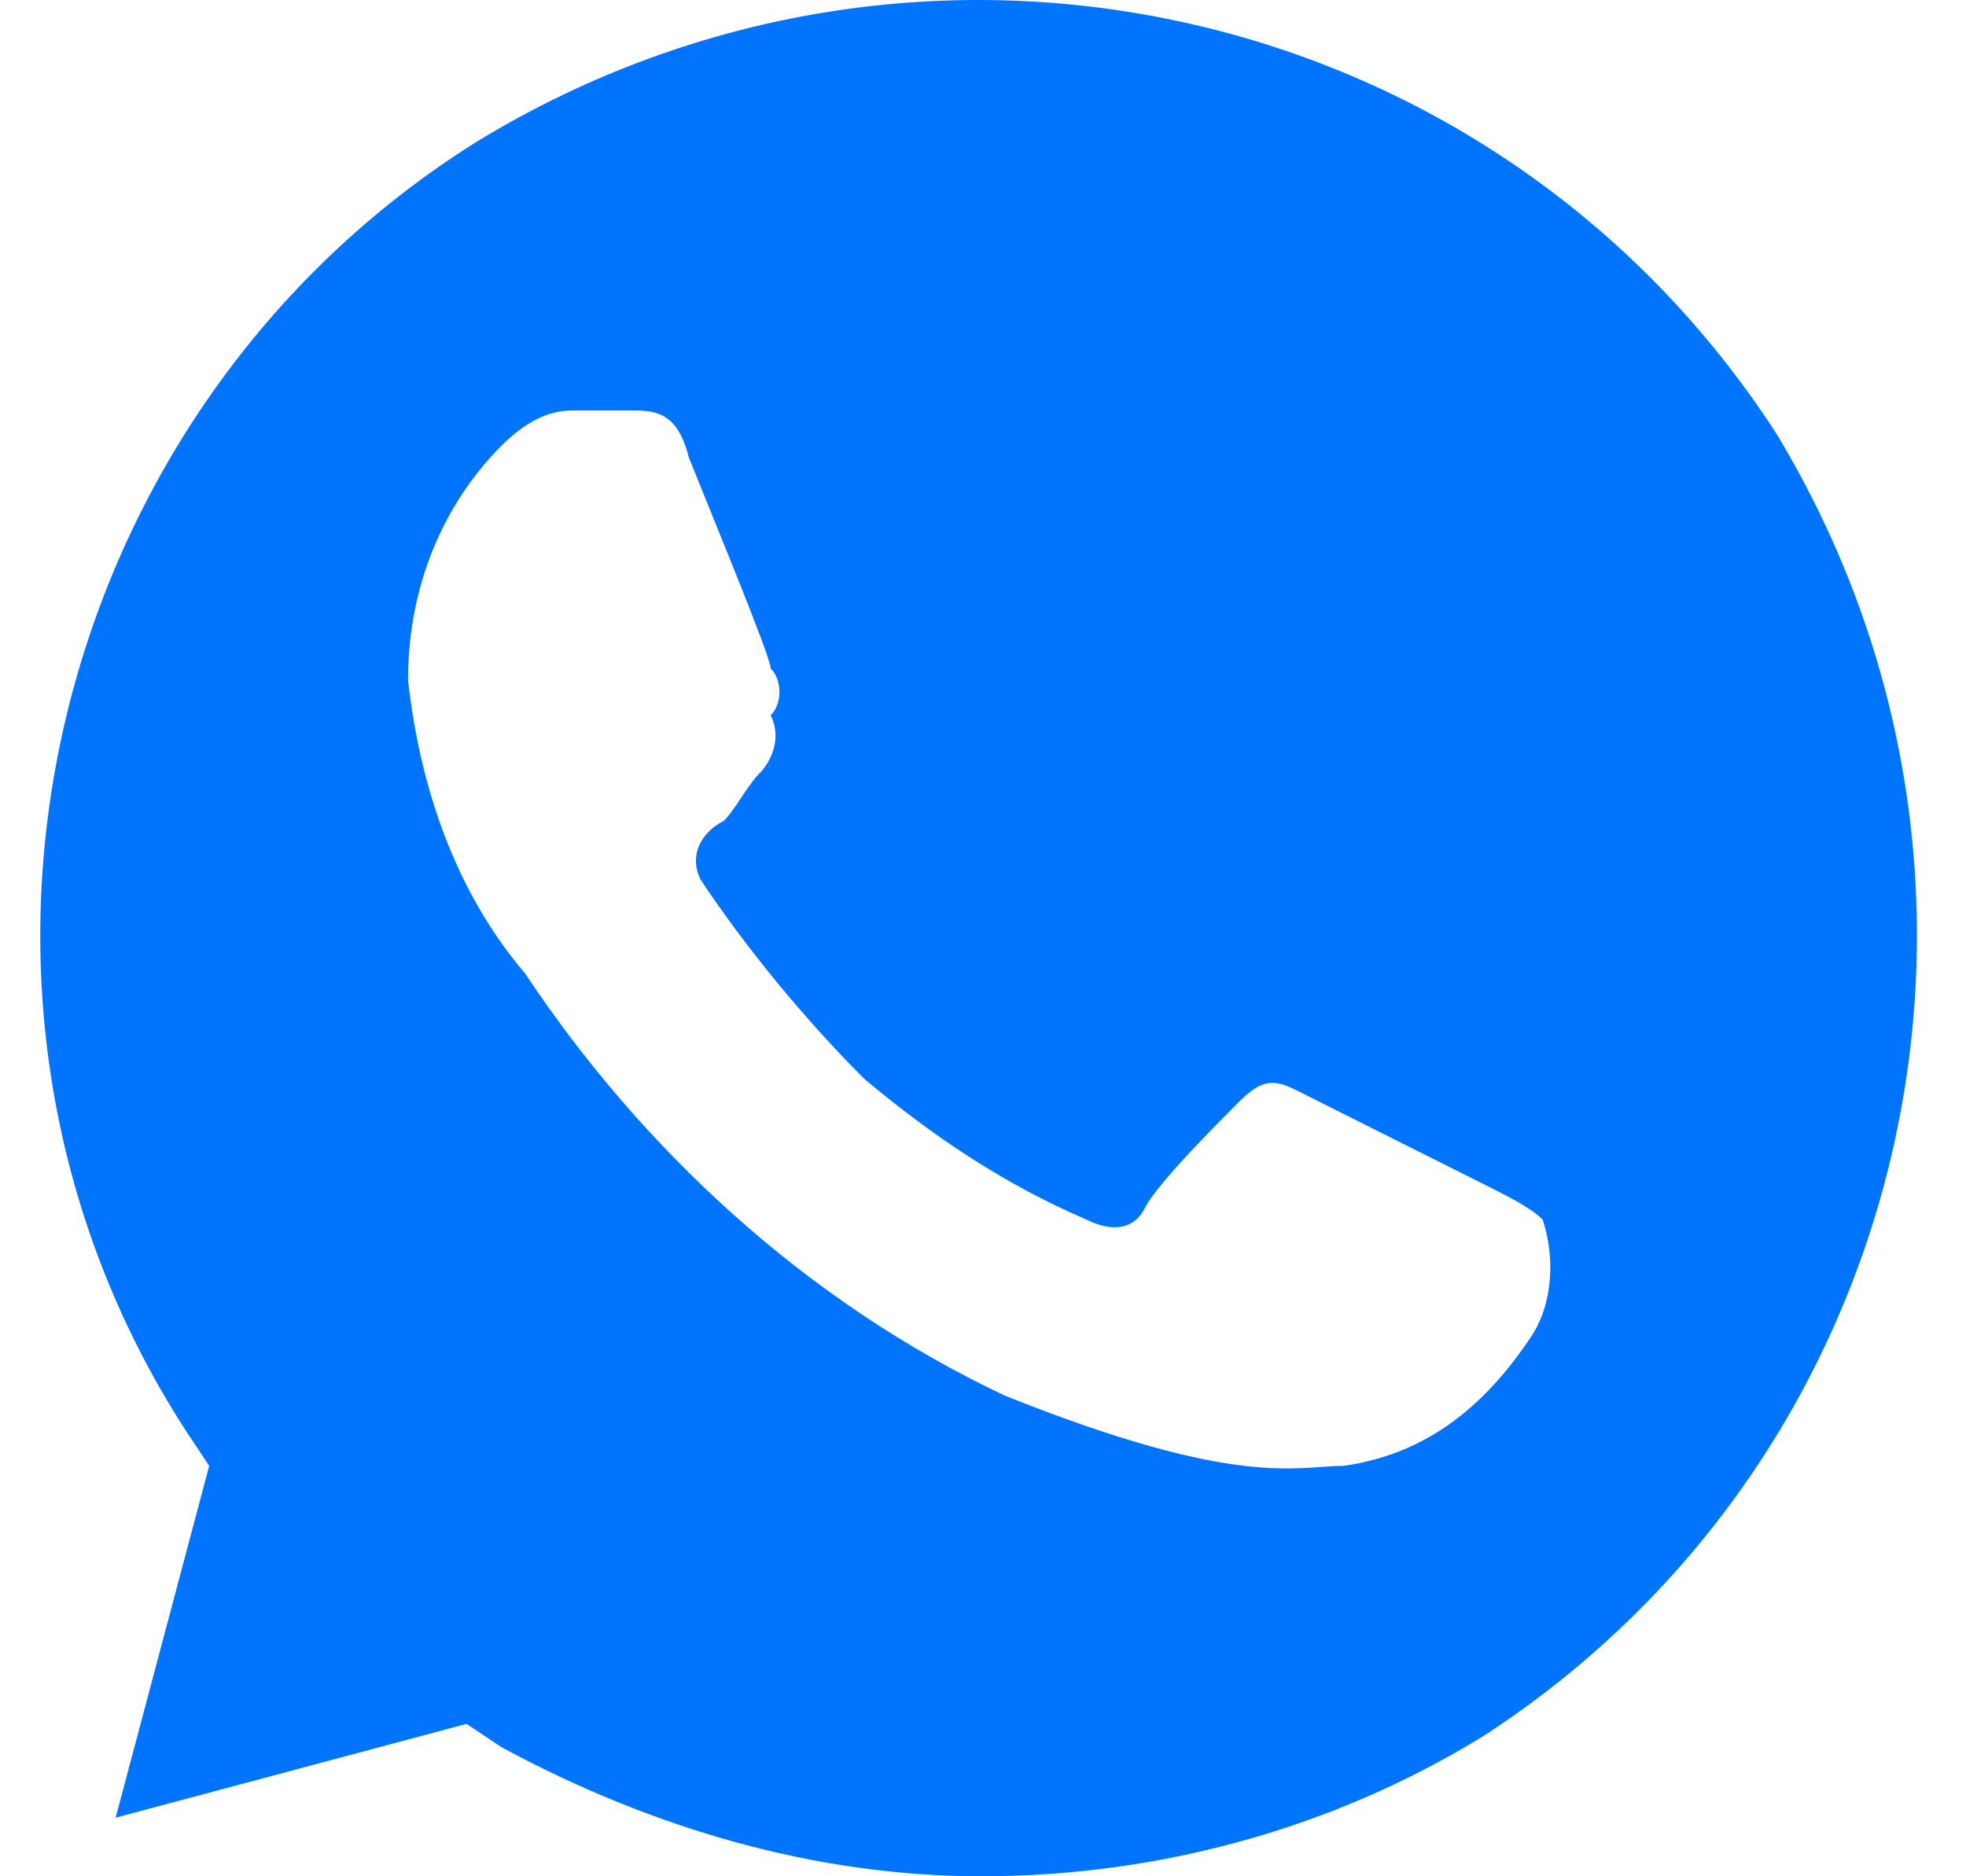 <?xml version="1.0" encoding="UTF-8"?> <svg xmlns="http://www.w3.org/2000/svg" width="22" height="21" viewBox="0 0 22 21" fill="none"><path d="M19.88 4.856C16.739 -0 10.325 -1.444 5.352 1.575C0.509 4.594 -1.062 11.156 2.079 16.012L2.341 16.406L1.294 20.344L5.221 19.294L5.613 19.556C7.315 20.475 9.147 21 10.98 21C12.943 21 14.907 20.475 16.608 19.425C21.451 16.275 22.891 9.844 19.88 4.856ZM17.132 14.963C16.608 15.75 15.954 16.275 15.037 16.406C14.514 16.406 13.86 16.669 11.242 15.619C9.017 14.569 7.184 12.862 5.875 10.894C5.09 9.975 4.697 8.794 4.566 7.612C4.566 6.562 4.959 5.644 5.613 4.987C5.875 4.725 6.137 4.594 6.399 4.594H7.053C7.315 4.594 7.577 4.594 7.708 5.119C7.969 5.775 8.624 7.35 8.624 7.481C8.755 7.612 8.755 7.875 8.624 8.006C8.755 8.269 8.624 8.531 8.493 8.662C8.362 8.794 8.231 9.056 8.1 9.187C7.839 9.319 7.708 9.581 7.839 9.844C8.362 10.631 9.017 11.419 9.671 12.075C10.456 12.731 11.242 13.256 12.158 13.65C12.42 13.781 12.681 13.781 12.812 13.519C12.943 13.256 13.598 12.6 13.86 12.337C14.121 12.075 14.252 12.075 14.514 12.206L16.608 13.256C16.87 13.387 17.132 13.519 17.263 13.65C17.393 14.044 17.393 14.569 17.132 14.963Z" fill="#0174FD"></path></svg> 